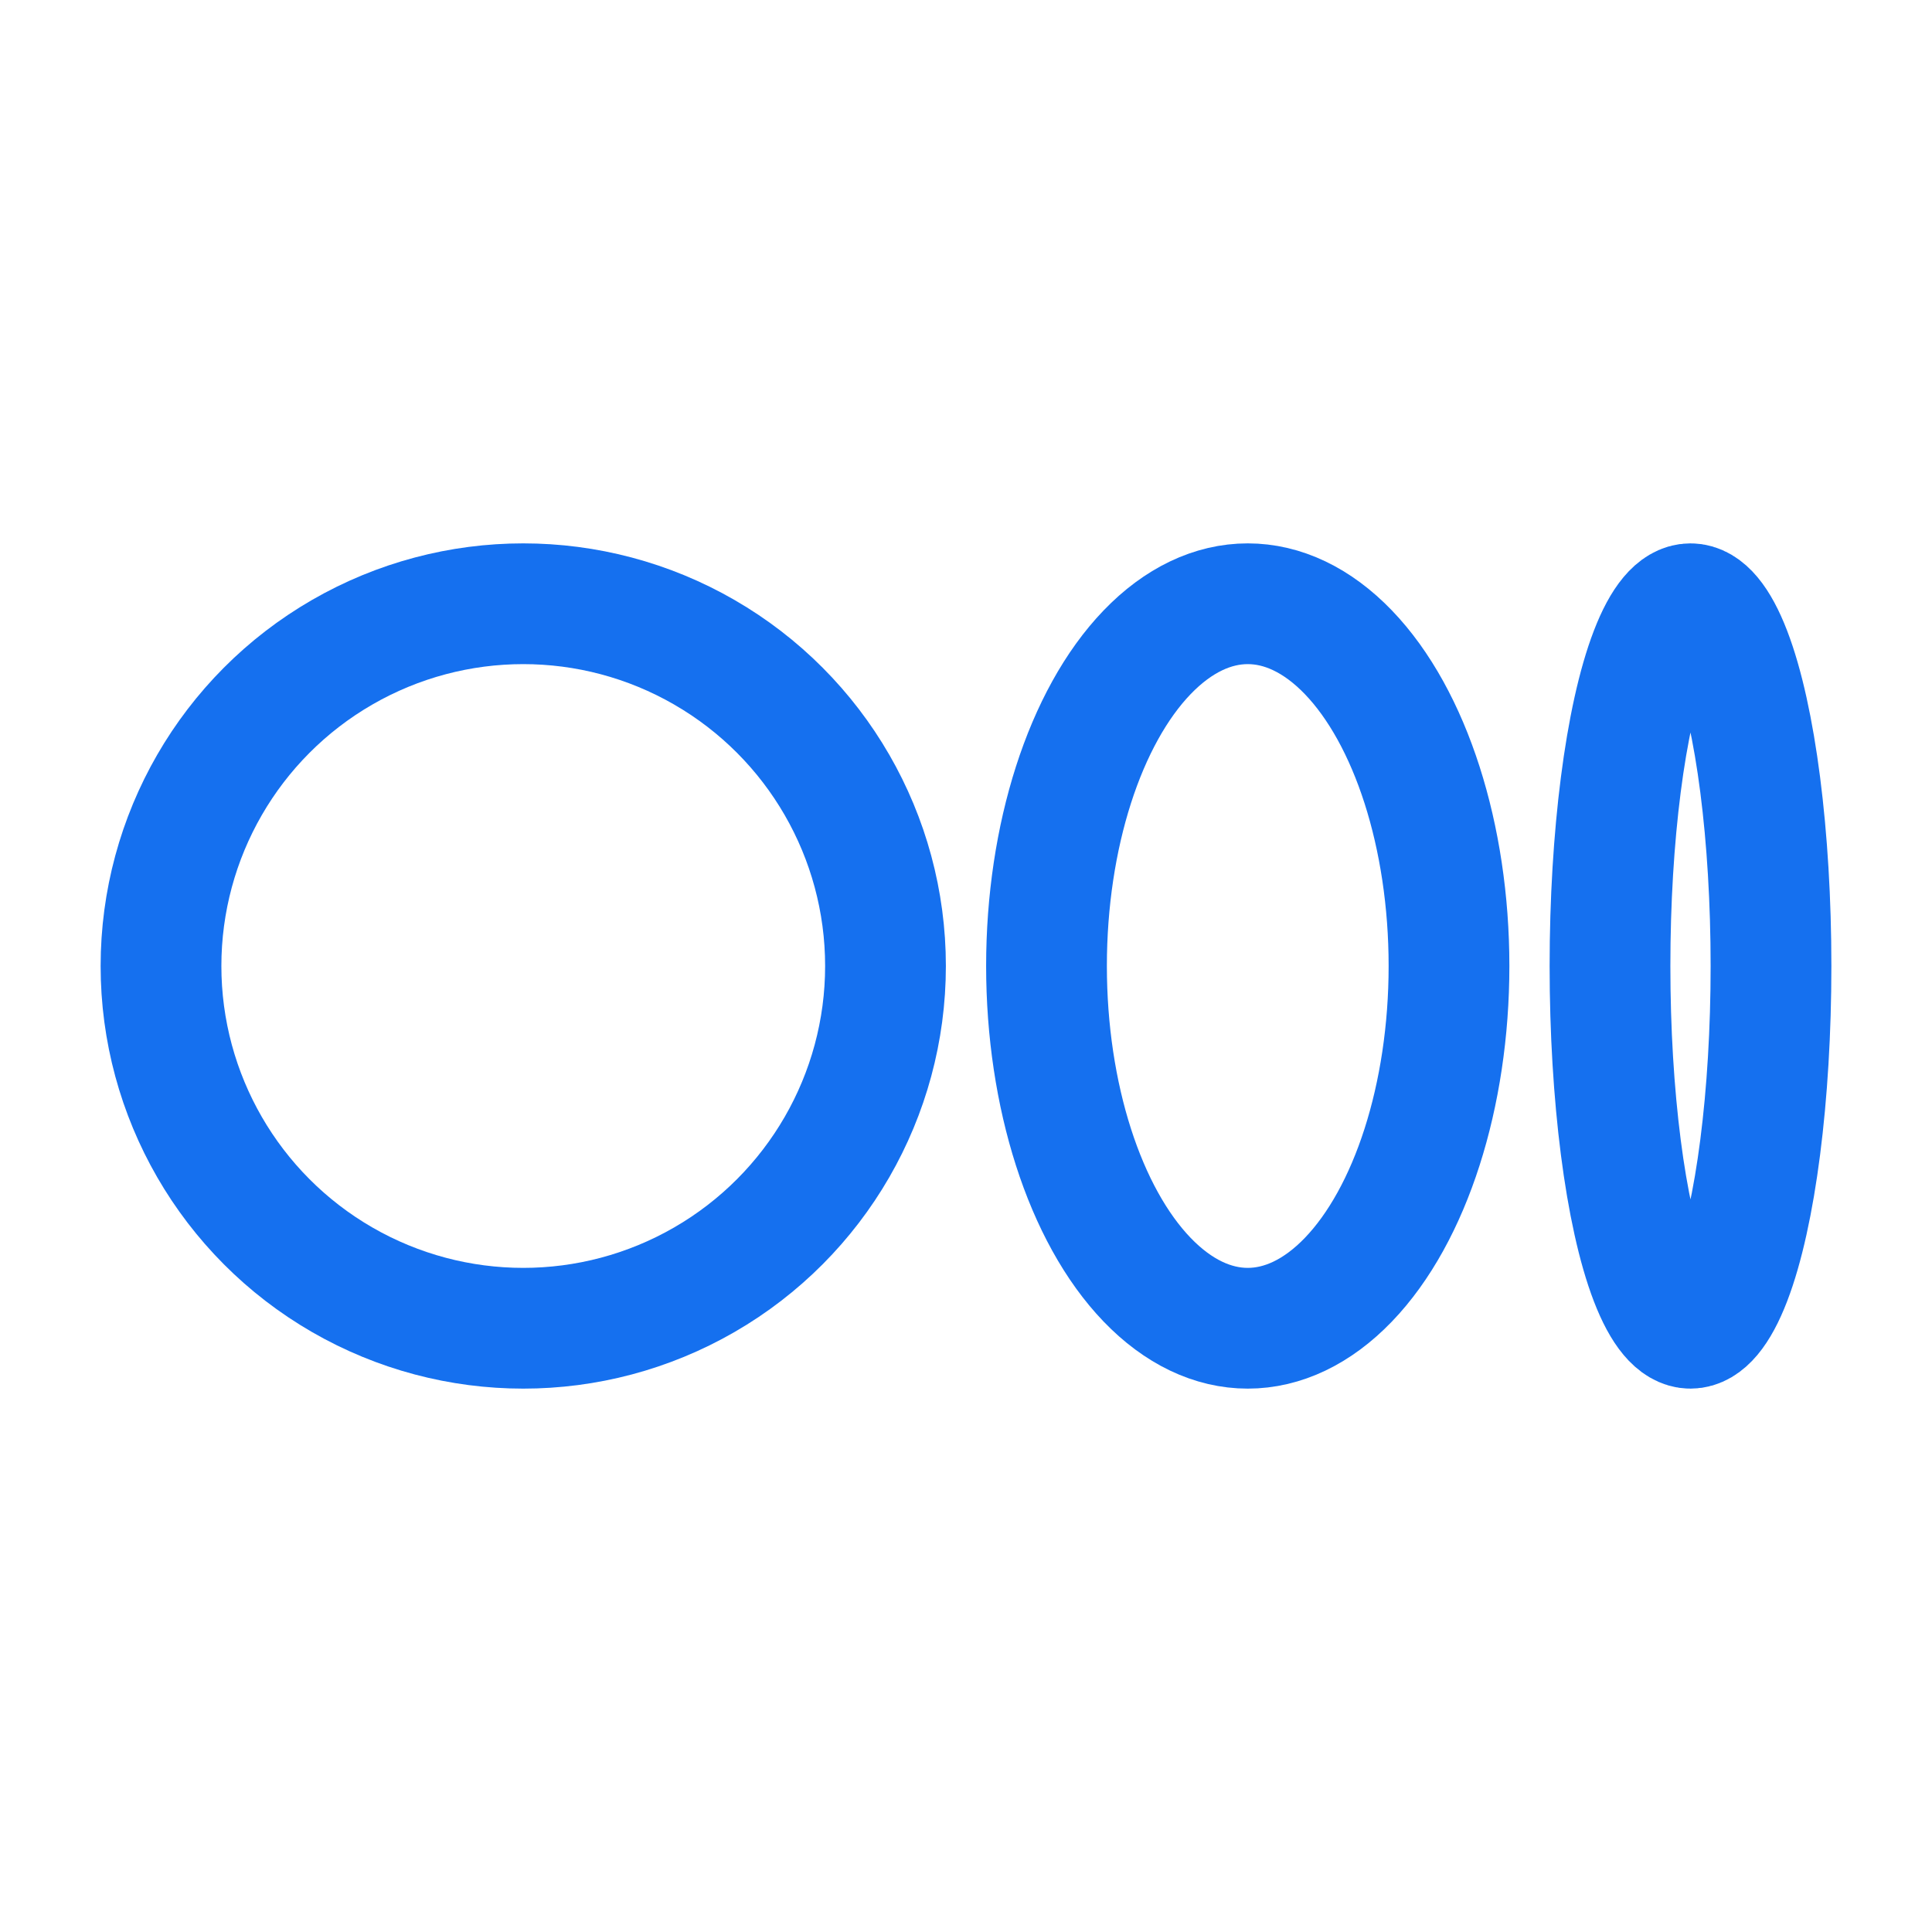 <svg xmlns="http://www.w3.org/2000/svg" width="48" height="48" fill="none" color="#1570ef" viewBox="0 0 24 24"><circle cx="6.5" cy="12" r="4.5" stroke="#1570ef" stroke-width="1.5"/><ellipse cx="15.5" cy="12" stroke="#1570ef" stroke-width="1.5" rx="2.5" ry="4.5"/><ellipse cx="21" cy="12" stroke="#1570ef" stroke-width="1.5" rx="1" ry="4.5"/></svg>